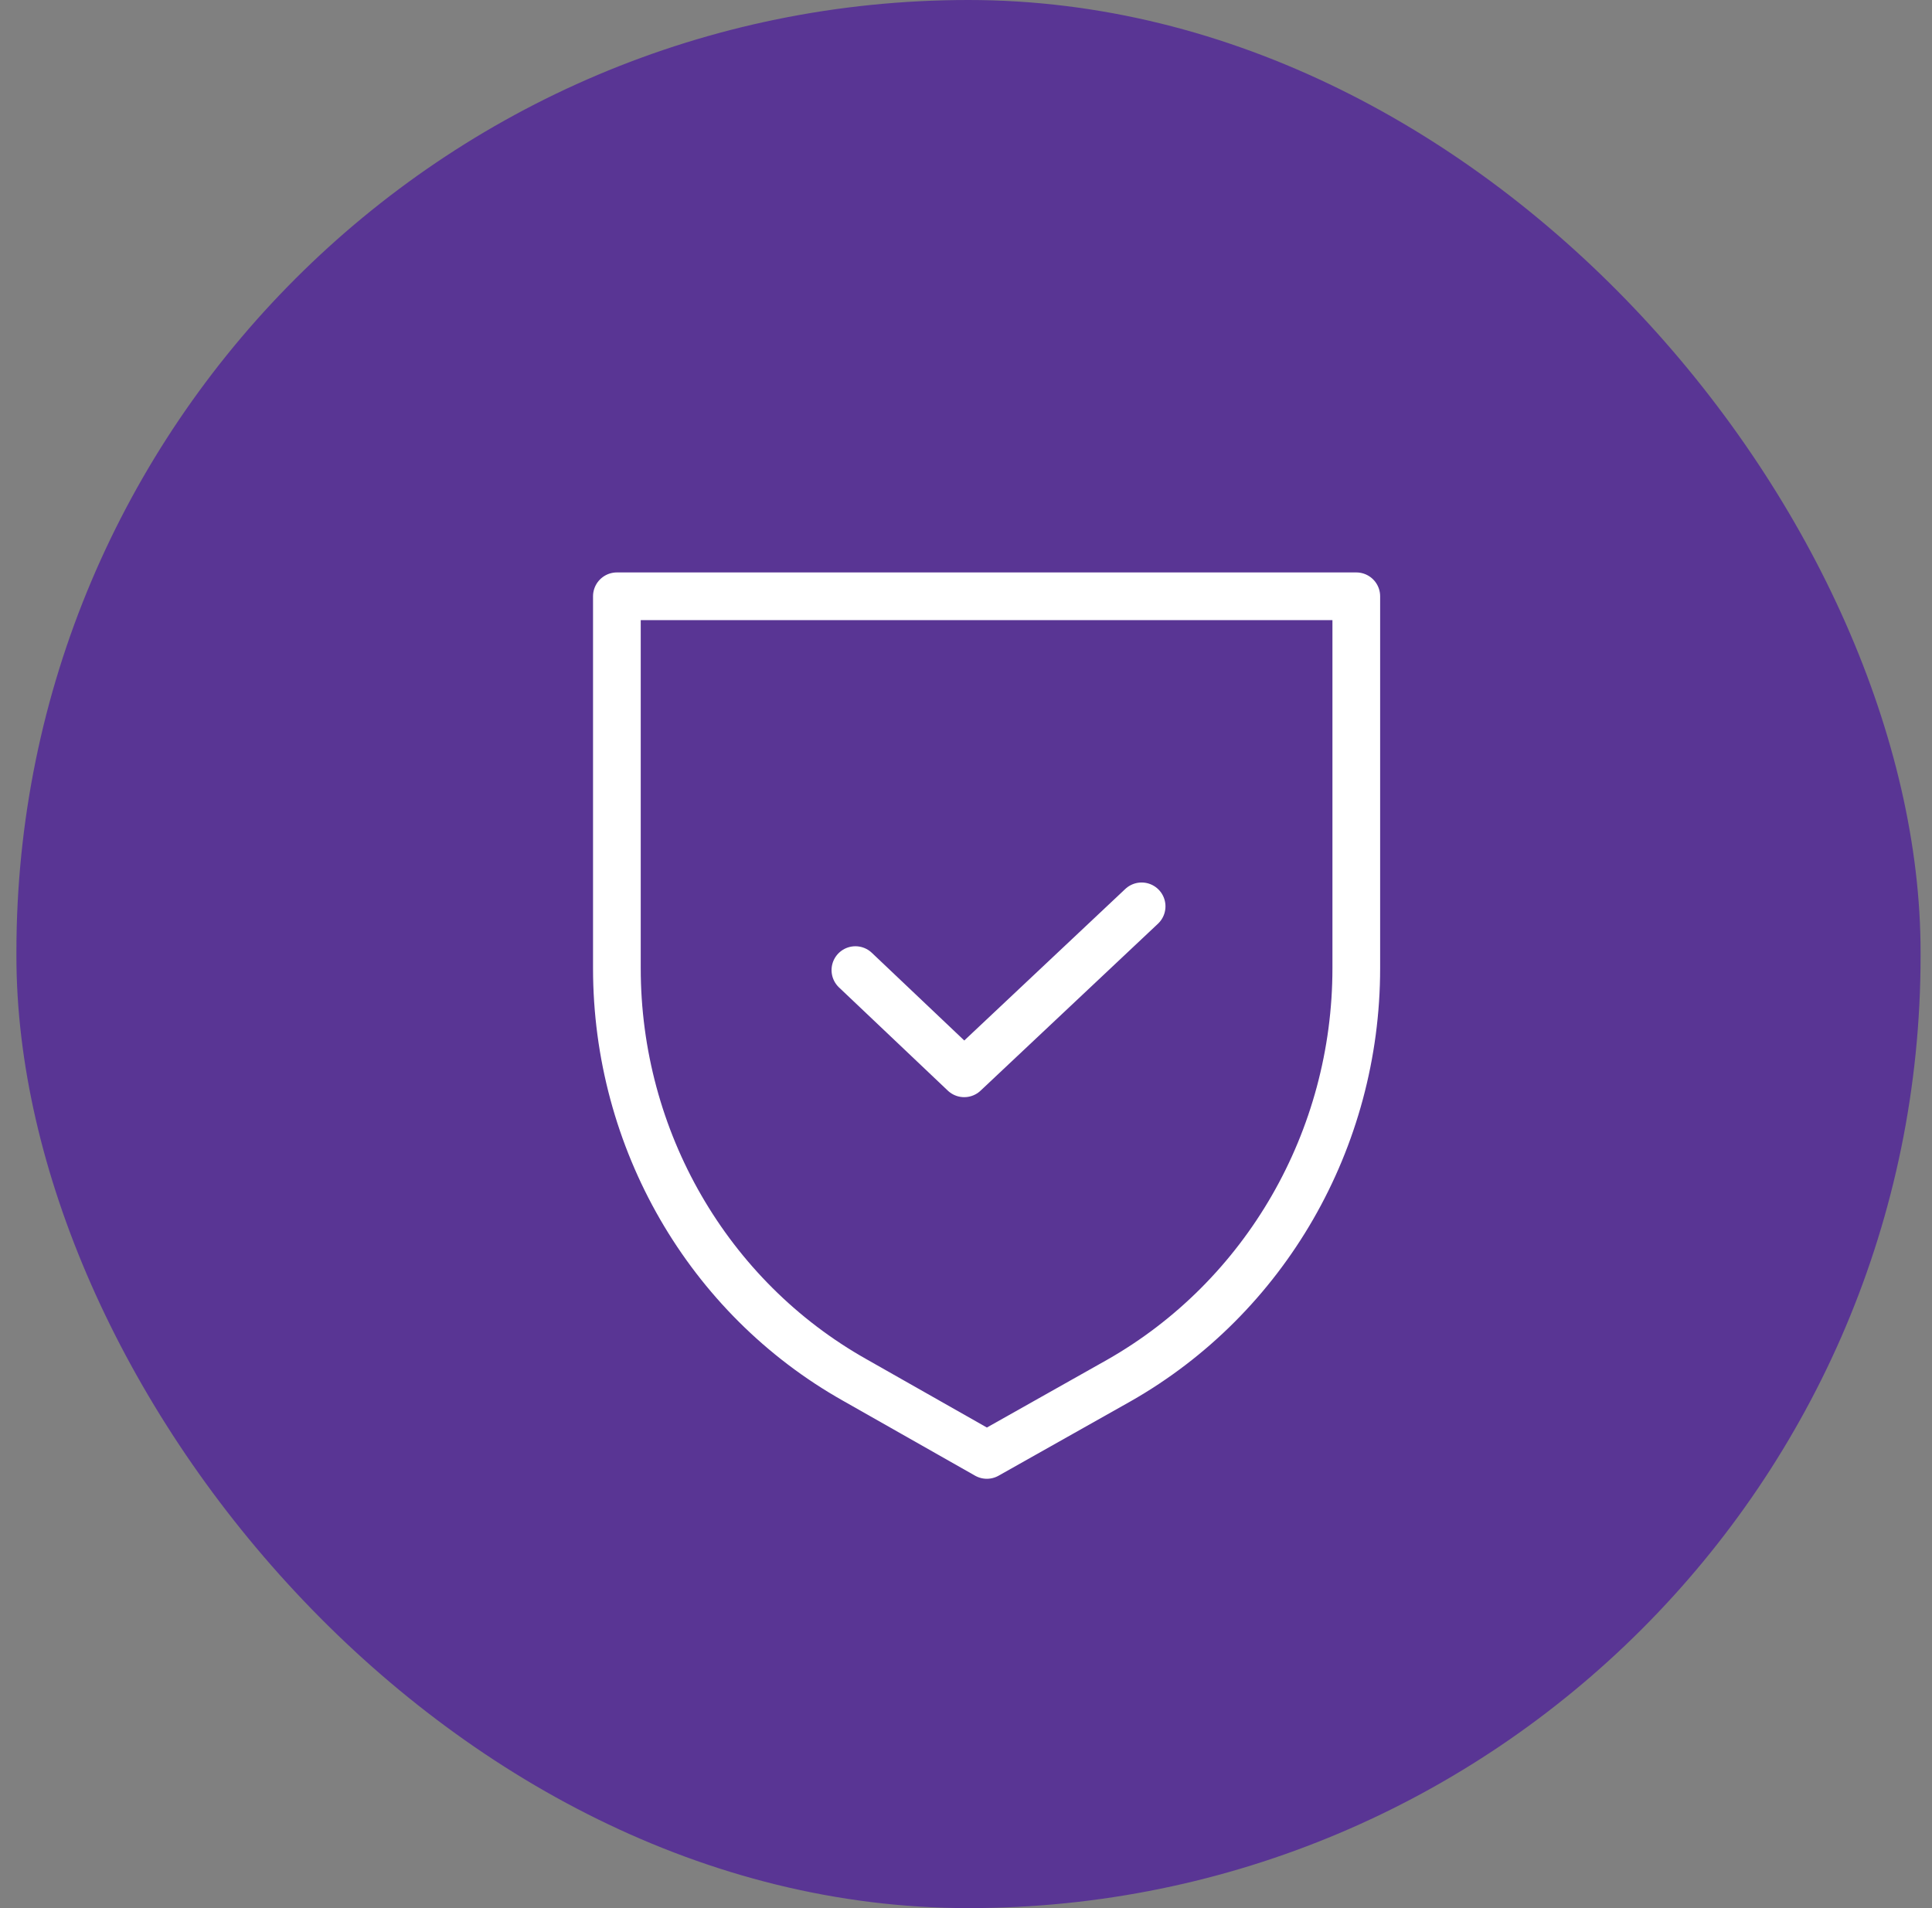 <?xml version="1.0" encoding="UTF-8"?> <svg xmlns="http://www.w3.org/2000/svg" width="81" height="80" viewBox="0 0 81 80" fill="none"><rect x="0" y="0" width="81" height="80" fill="#808080" stroke="none"/> <rect x="0.688" width="79.833" height="80" rx="39.917" fill="#593594"></rect> <path d="M46.91 57.881L41.374 61L35.838 57.859C29.676 54.389 25.863 47.777 25.863 40.595V25H56.863V40.595C56.863 47.777 53.05 54.389 46.91 57.881Z" stroke="white" stroke-width="2" stroke-miterlimit="10" stroke-linecap="round" stroke-linejoin="round"></path> <path d="M35.863 40.673L40.425 45L47.863 38" stroke="white" stroke-width="2" stroke-miterlimit="10" stroke-linecap="round" stroke-linejoin="round"></path> </svg> 